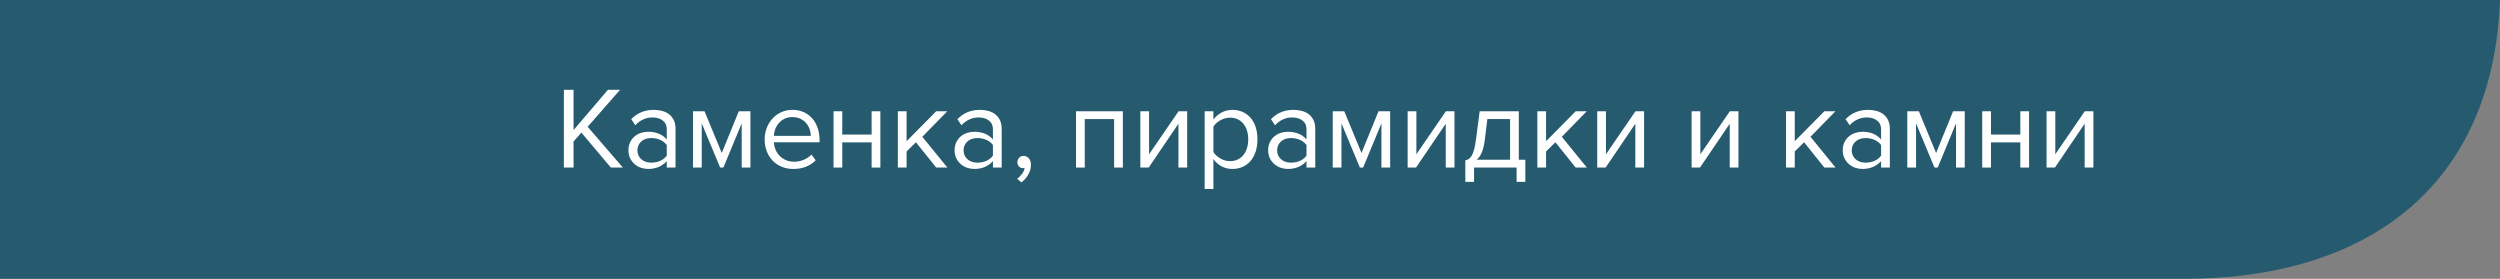 <?xml version="1.0" encoding="UTF-8"?> <svg xmlns="http://www.w3.org/2000/svg" xmlns:xlink="http://www.w3.org/1999/xlink" xmlns:xodm="http://www.corel.com/coreldraw/odm/2003" xml:space="preserve" width="219.109mm" height="24.436mm" version="1.1" style="shape-rendering:geometricPrecision; text-rendering:geometricPrecision; image-rendering:optimizeQuality; fill-rule:evenodd; clip-rule:evenodd" viewBox="0 0 16670.51 1859.13"><rect x="0" y="0" width="16670.51" height="1859.13" fill="#808080" stroke="none"/> <defs> <style type="text/css"> .fil0 {fill:#265B6F} .fil1 {fill:white;fill-rule:nonzero} </style> </defs> <g id="Слой_x0020_1">  <path class="fil0" d="M-0 1858.86l14561.13 0.27c1222.91,1.41 2063.04,-615.64 2109.38,-1859.13l-16670.51 0.18 0 1858.68z"></path> <polygon class="fil1" points="4073.22,1117.22 3876.64,884.12 3824.57,943.17 3824.57,1117.22 3760.08,1117.22 3760.08,598.95 3824.57,598.95 3824.57,867.02 4053.8,598.95 4134.6,598.95 3918.6,845.27 4153.25,1117.22 "></polygon> <path id="_1" class="fil1" d="M4446.19 1117.22l0 -42.74c-31.6,34.71 -73.04,52.06 -124.32,52.06 -16.06,0 -31.86,-2.59 -47.4,-7.78 -15.54,-5.18 -29.53,-13.08 -41.96,-23.7 -12.43,-10.61 -22.54,-23.69 -30.3,-39.24 -7.77,-15.54 -11.66,-33.41 -11.66,-53.62 0,-20.72 3.89,-38.85 11.66,-54.39 7.77,-15.54 17.87,-28.49 30.3,-38.85 12.43,-10.36 26.42,-18 41.96,-22.92 15.54,-4.92 31.34,-7.38 47.4,-7.38 25.9,0 49.34,4.15 70.32,12.43 20.98,8.29 38.98,21.24 54,38.85l0 -67.6c0,-25.38 -8.94,-44.93 -26.81,-58.66 -17.86,-13.73 -40.53,-20.6 -67.99,-20.6 -44.03,0 -82.36,17.35 -114.99,52.06l-27.2 -40.41c39.89,-41.43 89.88,-62.16 149.97,-62.16 19.68,0 38.33,2.34 55.94,6.99 17.61,4.66 33.02,12.04 46.23,22.15 13.22,10.1 23.7,23.18 31.47,39.24 7.78,16.06 11.66,35.49 11.66,58.28l0 257.97 -58.27 0zm-103.34 -32.63c20.72,0 40.28,-3.89 58.67,-11.66 18.39,-7.78 33.28,-19.42 44.68,-34.97l0 -70.71c-11.4,-15.54 -26.29,-27.19 -44.68,-34.96 -18.39,-7.77 -37.95,-11.66 -58.67,-11.66 -27.45,0 -49.73,7.64 -66.82,22.92 -17.1,15.28 -25.64,35.09 -25.64,59.44 0,23.83 8.54,43.38 25.64,58.67 17.1,15.28 39.37,22.92 66.82,22.92z"></path> <polygon id="_2" class="fil1" points="4945.81,1117.22 4945.81,822.73 4823.82,1117.22 4802.06,1117.22 4679.29,822.73 4679.29,1117.22 4621.02,1117.22 4621.02,741.93 4697.94,741.93 4812.94,1020.09 4926.38,741.93 5004.08,741.93 5004.08,1117.22 "></polygon> <path id="_3" class="fil1" d="M5290.03 1126.55c-27.97,0 -53.62,-4.79 -76.92,-14.38 -23.31,-9.58 -43.38,-23.05 -60.22,-40.4 -16.84,-17.35 -30.05,-38.08 -39.63,-62.17 -9.58,-24.09 -14.37,-50.89 -14.37,-80.42 0,-26.93 4.66,-52.44 13.98,-76.53 9.33,-24.09 22.28,-44.94 38.6,-62.55 16.31,-17.61 35.74,-31.61 58.4,-41.96 22.54,-10.36 47.4,-15.54 74.33,-15.54 28.62,0 54,5.18 76.28,15.54 22.4,10.35 41.31,24.61 56.85,42.74 15.67,18.13 27.46,39.49 35.49,64.1 8.03,24.61 12.04,50.89 12.04,78.87l0 14.76 -304.59 0c1.03,17.61 4.92,34.32 11.66,50.12 6.73,15.79 15.93,29.52 27.58,41.18 11.66,11.66 25.52,20.98 41.57,27.98 16.06,6.99 34.19,10.49 54.39,10.49 21.76,0 42.74,-4.15 62.94,-12.43 20.21,-8.29 37.82,-19.95 52.84,-34.97l27.98 38.07c-18.65,18.65 -40.41,32.9 -65.27,42.74 -24.86,9.85 -52.84,14.77 -83.92,14.77zm116.55 -220.68c0,-13.98 -2.46,-28.36 -7.38,-43.12 -4.92,-14.76 -12.43,-28.23 -22.54,-40.4 -10.1,-12.17 -22.92,-22.15 -38.46,-29.92 -15.54,-7.77 -33.93,-11.66 -55.17,-11.66 -20.2,0 -37.81,3.89 -52.84,11.66 -15.02,7.77 -27.58,17.61 -37.68,29.53 -10.1,11.91 -17.87,25.25 -23.31,40.01 -5.43,14.77 -8.41,29.4 -8.93,43.9l246.31 0z"></path> <polygon id="_4" class="fil1" points="5558.11,1117.22 5558.11,741.93 5616.38,741.93 5616.38,897.33 5812.19,897.33 5812.19,741.93 5870.47,741.93 5870.47,1117.22 5812.19,1117.22 5812.19,949.39 5616.38,949.39 5616.38,1117.22 "></polygon> <polygon id="_5" class="fil1" points="6242.65,1117.22 6107.45,948.61 6045.29,1009.99 6045.29,1117.22 5987.02,1117.22 5987.02,741.93 6045.29,741.93 6045.29,941.61 6242.65,741.93 6316.47,741.93 6150.19,912.09 6317.25,1117.22 "></polygon> <path id="_6" class="fil1" d="M6621.06 1117.22l0 -42.74c-31.6,34.71 -73.04,52.06 -124.32,52.06 -16.06,0 -31.86,-2.59 -47.4,-7.78 -15.54,-5.18 -29.53,-13.08 -41.96,-23.7 -12.43,-10.61 -22.54,-23.69 -30.3,-39.24 -7.77,-15.54 -11.66,-33.41 -11.66,-53.62 0,-20.72 3.89,-38.85 11.66,-54.39 7.77,-15.54 17.87,-28.49 30.3,-38.85 12.43,-10.36 26.42,-18 41.96,-22.92 15.54,-4.92 31.34,-7.38 47.4,-7.38 25.9,0 49.34,4.15 70.32,12.43 20.98,8.29 38.98,21.24 54,38.85l0 -67.6c0,-25.38 -8.94,-44.93 -26.81,-58.66 -17.86,-13.73 -40.53,-20.6 -67.99,-20.6 -44.03,0 -82.36,17.35 -114.99,52.06l-27.2 -40.41c39.89,-41.43 89.88,-62.16 149.97,-62.16 19.68,0 38.33,2.34 55.94,6.99 17.61,4.66 33.02,12.04 46.23,22.15 13.22,10.1 23.7,23.18 31.47,39.24 7.78,16.06 11.66,35.49 11.66,58.28l0 257.97 -58.27 0zm-103.34 -32.63c20.72,0 40.28,-3.89 58.67,-11.66 18.39,-7.78 33.28,-19.42 44.68,-34.97l0 -70.71c-11.4,-15.54 -26.29,-27.19 -44.68,-34.96 -18.39,-7.77 -37.95,-11.66 -58.67,-11.66 -27.45,0 -49.73,7.64 -66.82,22.92 -17.1,15.28 -25.64,35.09 -25.64,59.44 0,23.83 8.54,43.38 25.64,58.67 17.1,15.28 39.37,22.92 66.82,22.92z"></path> <path id="_7" class="fil1" d="M6874.37 1098.57c0,23.83 -6.09,46.1 -18.26,66.82 -12.17,20.72 -27.32,37.55 -45.45,50.5l-28.75 -24.09c12.43,-8.29 23.57,-19.17 33.42,-32.63 9.84,-13.47 15.54,-26.68 17.09,-39.63 -2.07,1.04 -5.69,1.56 -10.87,1.56 -10.88,0 -19.82,-3.63 -26.81,-10.88 -6.99,-7.25 -10.48,-16.84 -10.48,-28.75 0,-11.4 3.88,-21.23 11.66,-29.53 7.77,-8.29 17.61,-12.43 29.52,-12.43 12.95,0 24.35,5.18 34.19,15.54 9.85,10.36 14.76,24.86 14.76,43.51z"></path> <polygon id="_8" class="fil1" points="7429.16,1117.22 7429.16,793.98 7233.35,793.98 7233.35,1117.22 7175.08,1117.22 7175.08,741.93 7487.44,741.93 7487.44,1117.22 "></polygon> <polygon id="_9" class="fil1" points="7603.99,1117.22 7603.99,741.93 7662.26,741.93 7662.26,1028.65 7858.85,741.93 7916.35,741.93 7916.35,1117.22 7858.07,1117.22 7858.07,825.06 7659.93,1117.22 "></polygon> <path id="_10" class="fil1" d="M8217.83 1126.55c-25.9,0 -49.73,-5.7 -71.49,-17.1 -21.75,-11.4 -40.14,-27.72 -55.17,-48.95l0 199.69 -58.27 0 0 -518.26 58.27 0 0 55.94c13.47,-19.17 31.34,-34.84 53.62,-47.01 22.27,-12.17 46.62,-18.26 73.04,-18.26 24.86,0 47.53,4.53 67.99,13.6 20.46,9.07 38.07,22.02 52.83,38.86 14.77,16.83 26.17,37.43 34.19,61.77 8.03,24.35 12.04,51.8 12.04,82.36 0,30.56 -4.02,58.02 -12.04,82.37 -8.03,24.35 -19.42,45.06 -34.19,62.16 -14.76,17.1 -32.37,30.17 -52.83,39.24 -20.46,9.07 -43.12,13.6 -67.99,13.6zm-14.77 -52.06c18.65,0 35.49,-3.63 50.51,-10.88 15.02,-7.25 27.71,-17.35 38.07,-30.3 10.36,-12.95 18.26,-28.36 23.7,-46.23 5.44,-17.87 8.16,-37.17 8.16,-57.89 0,-20.72 -2.72,-39.88 -8.16,-57.5 -5.44,-17.61 -13.34,-32.9 -23.7,-45.85 -10.36,-12.95 -23.05,-23.05 -38.07,-30.3 -15.03,-7.25 -31.86,-10.87 -50.51,-10.87 -23.3,0 -45.19,5.83 -65.65,17.48 -20.47,11.65 -35.87,25.77 -46.24,42.34l0 169.39c10.36,16.58 25.77,30.82 46.24,42.74 20.46,11.91 42.35,17.87 65.65,17.87z"></path> <path id="_11" class="fil1" d="M8712.01 1117.22l0 -42.74c-31.6,34.71 -73.04,52.06 -124.32,52.06 -16.06,0 -31.86,-2.59 -47.4,-7.78 -15.54,-5.18 -29.53,-13.08 -41.96,-23.7 -12.43,-10.61 -22.54,-23.69 -30.3,-39.24 -7.77,-15.54 -11.66,-33.41 -11.66,-53.62 0,-20.72 3.89,-38.85 11.66,-54.39 7.77,-15.54 17.87,-28.49 30.3,-38.85 12.43,-10.36 26.42,-18 41.96,-22.92 15.54,-4.92 31.34,-7.38 47.4,-7.38 25.9,0 49.34,4.15 70.32,12.43 20.98,8.29 38.98,21.24 54,38.85l0 -67.6c0,-25.38 -8.94,-44.93 -26.81,-58.66 -17.86,-13.73 -40.53,-20.6 -67.99,-20.6 -44.03,0 -82.36,17.35 -114.99,52.06l-27.2 -40.41c39.89,-41.43 89.88,-62.16 149.97,-62.16 19.68,0 38.33,2.34 55.94,6.99 17.61,4.66 33.02,12.04 46.23,22.15 13.22,10.1 23.7,23.18 31.47,39.24 7.78,16.06 11.66,35.49 11.66,58.28l0 257.97 -58.27 0zm-103.34 -32.63c20.72,0 40.28,-3.89 58.67,-11.66 18.39,-7.78 33.28,-19.42 44.68,-34.97l0 -70.71c-11.4,-15.54 -26.29,-27.19 -44.68,-34.96 -18.39,-7.77 -37.95,-11.66 -58.67,-11.66 -27.45,0 -49.73,7.64 -66.82,22.92 -17.1,15.28 -25.64,35.09 -25.64,59.44 0,23.83 8.54,43.38 25.64,58.67 17.1,15.28 39.37,22.92 66.82,22.92z"></path> <polygon id="_12" class="fil1" points="9211.64,1117.22 9211.64,822.73 9089.65,1117.22 9067.89,1117.22 8945.12,822.73 8945.12,1117.22 8886.85,1117.22 8886.85,741.93 8963.77,741.93 9078.77,1020.09 9192.21,741.93 9269.91,741.93 9269.91,1117.22 "></polygon> <polygon id="_13" class="fil1" points="9386.47,1117.22 9386.47,741.93 9444.74,741.93 9444.74,1028.65 9641.33,741.93 9698.83,741.93 9698.83,1117.22 9640.55,1117.22 9640.55,825.06 9442.41,1117.22 "></polygon> <path id="_14" class="fil1" d="M9771.09 1069.05c8.81,-1.55 16.71,-4.66 23.7,-9.32 6.99,-4.66 13.47,-12.17 19.42,-22.54 5.96,-10.36 11.27,-24.35 15.93,-41.96 4.66,-17.61 8.8,-40.41 12.43,-68.38l24.09 -184.93 261.08 0 0 323.23 43.51 0 0 147.64 -58.28 0 0 -95.58 -283.61 0 0 95.58 -58.28 0 0 -143.75zm129.76 -135.2c-4.66,35.49 -11.52,63.58 -20.59,84.18 -9.06,20.59 -20.33,36.26 -33.8,47.13l223 0 0 -271.18 -151.52 0 -17.1 139.86z"></path> <polygon id="_15" class="fil1" points="10506.92,1117.22 10371.72,948.61 10309.56,1009.99 10309.56,1117.22 10251.29,1117.22 10251.29,741.93 10309.56,741.93 10309.56,941.61 10506.92,741.93 10580.73,741.93 10414.45,912.09 10581.51,1117.22 "></polygon> <polygon id="_16" class="fil1" points="10650.67,1117.22 10650.67,741.93 10708.94,741.93 10708.94,1028.65 10905.53,741.93 10963.03,741.93 10963.03,1117.22 10904.75,1117.22 10904.75,825.06 10706.61,1117.22 "></polygon> <polygon id="_17" class="fil1" points="11280.05,1117.22 11280.05,741.93 11338.33,741.93 11338.33,1028.65 11534.91,741.93 11592.41,741.93 11592.41,1117.22 11534.14,1117.22 11534.14,825.06 11336,1117.22 "></polygon> <polygon id="_18" class="fil1" points="12165.07,1117.22 12029.87,948.61 11967.71,1009.99 11967.71,1117.22 11909.44,1117.22 11909.44,741.93 11967.71,741.93 11967.71,941.61 12165.07,741.93 12238.89,741.93 12072.61,912.09 12239.66,1117.22 "></polygon> <path id="_19" class="fil1" d="M12543.48 1117.22l0 -42.74c-31.6,34.71 -73.04,52.06 -124.32,52.06 -16.06,0 -31.86,-2.59 -47.4,-7.78 -15.54,-5.18 -29.53,-13.08 -41.96,-23.7 -12.43,-10.61 -22.54,-23.69 -30.3,-39.24 -7.77,-15.54 -11.66,-33.41 -11.66,-53.62 0,-20.72 3.89,-38.85 11.66,-54.39 7.77,-15.54 17.87,-28.49 30.3,-38.85 12.43,-10.36 26.42,-18 41.96,-22.92 15.54,-4.92 31.34,-7.38 47.4,-7.38 25.9,0 49.34,4.15 70.32,12.43 20.98,8.29 38.98,21.24 54,38.85l0 -67.6c0,-25.38 -8.94,-44.93 -26.81,-58.66 -17.86,-13.73 -40.53,-20.6 -67.99,-20.6 -44.03,0 -82.36,17.35 -114.99,52.06l-27.2 -40.41c39.89,-41.43 89.88,-62.16 149.97,-62.16 19.68,0 38.33,2.34 55.94,6.99 17.61,4.66 33.02,12.04 46.23,22.15 13.22,10.1 23.7,23.18 31.47,39.24 7.78,16.06 11.66,35.49 11.66,58.28l0 257.97 -58.27 0zm-103.34 -32.63c20.72,0 40.28,-3.89 58.67,-11.66 18.39,-7.78 33.28,-19.42 44.68,-34.97l0 -70.71c-11.4,-15.54 -26.29,-27.19 -44.68,-34.96 -18.39,-7.77 -37.95,-11.66 -58.67,-11.66 -27.45,0 -49.73,7.64 -66.82,22.92 -17.1,15.28 -25.64,35.09 -25.64,59.44 0,23.83 8.54,43.38 25.64,58.67 17.1,15.28 39.37,22.92 66.82,22.92z"></path> <polygon id="_20" class="fil1" points="13043.1,1117.22 13043.1,822.73 12921.11,1117.22 12899.35,1117.22 12776.58,822.73 12776.58,1117.22 12718.31,1117.22 12718.31,741.93 12795.23,741.93 12910.23,1020.09 13023.67,741.93 13101.38,741.93 13101.38,1117.22 "></polygon> <polygon id="_21" class="fil1" points="13217.94,1117.22 13217.94,741.93 13276.21,741.93 13276.21,897.33 13472.02,897.33 13472.02,741.93 13530.3,741.93 13530.3,1117.22 13472.02,1117.22 13472.02,949.39 13276.21,949.39 13276.21,1117.22 "></polygon> <polygon id="_22" class="fil1" points="13646.85,1117.22 13646.85,741.93 13705.12,741.93 13705.12,1028.65 13901.7,741.93 13959.21,741.93 13959.21,1117.22 13900.93,1117.22 13900.93,825.06 13702.79,1117.22 "></polygon> </g> </svg> 